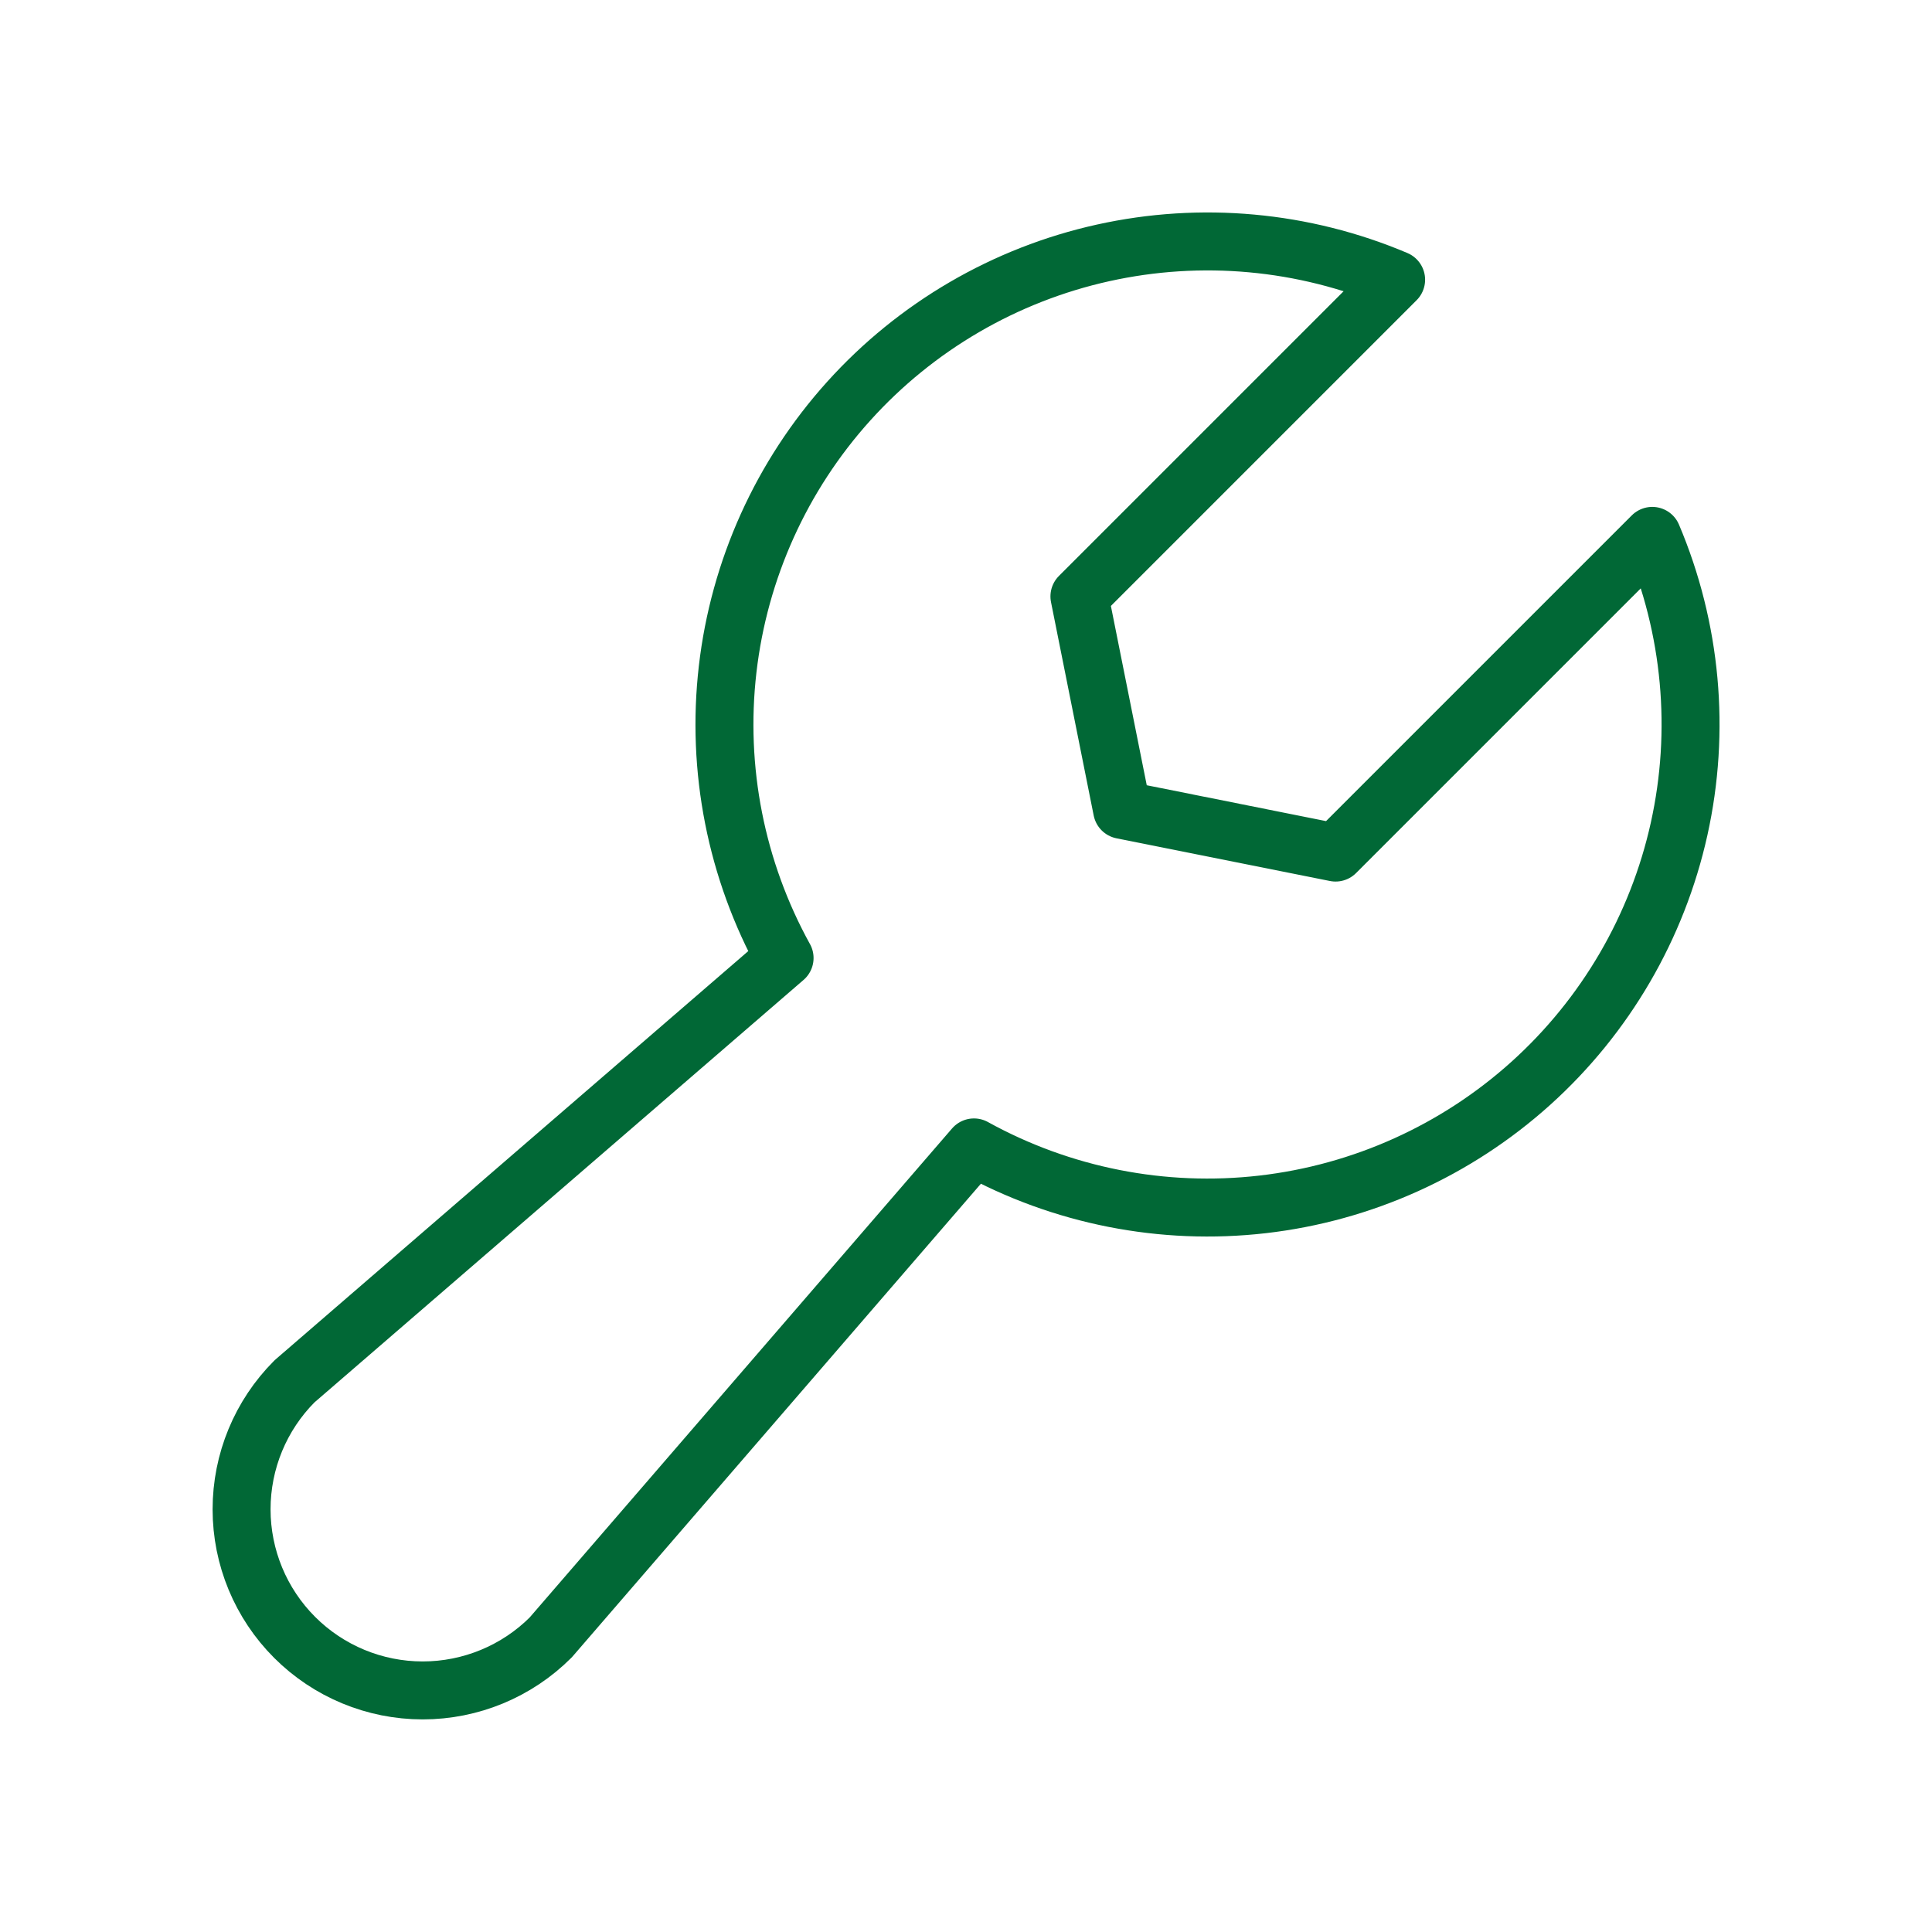 <svg width="100" height="100" viewBox="0 0 100 100" fill="none" xmlns="http://www.w3.org/2000/svg">
<path d="M72.262 14.479L55.871 30.871L58.081 41.919L69.129 44.129L85.52 27.738L85.522 27.737C87.551 32.526 88.036 37.829 86.91 42.907C85.784 47.984 83.103 52.585 79.24 56.068C75.377 59.55 70.525 61.742 65.358 62.338C60.191 62.933 54.966 61.903 50.412 59.391L50.413 59.39L28.504 84.754C26.746 86.51 24.362 87.497 21.876 87.496C19.391 87.495 17.007 86.508 15.25 84.75C13.492 82.993 12.505 80.609 12.504 78.124C12.503 75.638 13.489 73.254 15.246 71.496L40.61 49.587L40.609 49.588C38.097 45.033 37.066 39.809 37.662 34.642C38.258 29.475 40.449 24.623 43.932 20.76C47.415 16.897 52.015 14.216 57.093 13.09C62.171 11.964 67.474 12.449 72.263 14.478L72.262 14.479Z" stroke="#016836" stroke-width="3" stroke-linecap="round" stroke-linejoin="round"/>
</svg>
